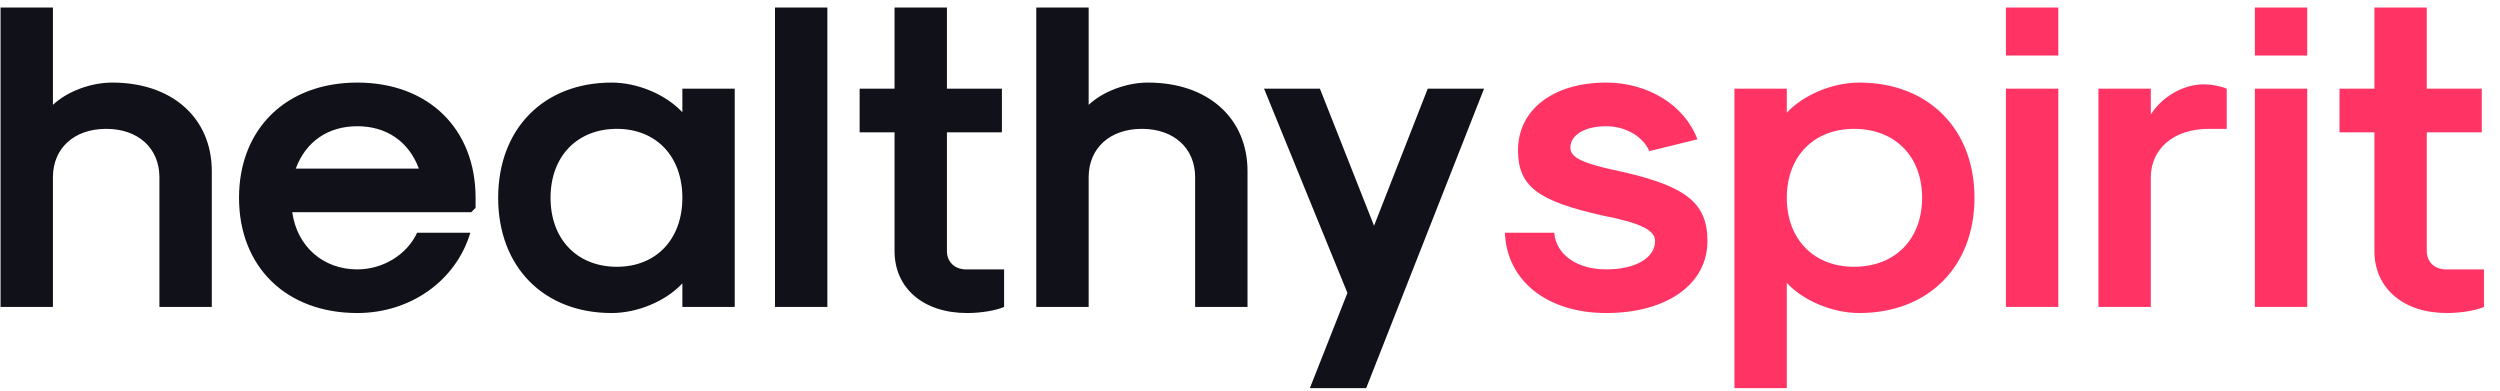 <svg width="128" height="20" viewBox="0 0 128 20" fill="none" xmlns="http://www.w3.org/2000/svg">
<path d="M0.028 15.714H2.71V9.077C2.71 7.58 3.804 6.597 5.436 6.597C7.067 6.597 8.162 7.58 8.162 9.077V15.714H10.844V8.765C10.844 6.038 8.81 4.228 5.749 4.228C4.654 4.228 3.447 4.675 2.71 5.368V0.385H0.028V15.714ZM18.294 16.027C21.02 16.027 23.344 14.374 24.082 11.915H21.356C20.842 13.033 19.613 13.793 18.294 13.793C16.551 13.793 15.21 12.63 14.964 10.865H24.127L24.35 10.642V10.128C24.35 6.597 21.937 4.228 18.294 4.228C14.652 4.228 12.238 6.597 12.238 10.128C12.238 13.659 14.652 16.027 18.294 16.027ZM15.143 8.631C15.657 7.245 16.797 6.463 18.294 6.463C19.791 6.463 20.931 7.245 21.445 8.631H15.143ZM31.317 16.027C32.635 16.027 34.087 15.424 34.937 14.508V15.714H37.618V4.541H34.937V5.748C34.087 4.832 32.635 4.228 31.317 4.228C27.831 4.228 25.506 6.597 25.506 10.128C25.506 13.659 27.831 16.027 31.317 16.027ZM31.585 13.659C29.551 13.659 28.188 12.251 28.188 10.128C28.188 8.005 29.551 6.597 31.585 6.597C33.596 6.597 34.937 8.005 34.937 10.128C34.937 12.251 33.596 13.659 31.585 13.659ZM39.68 15.714H42.361V0.385H39.68V15.714ZM49.51 16.027C50.248 16.027 51.008 15.893 51.41 15.714V13.793H49.466C48.885 13.793 48.483 13.413 48.483 12.854V6.776H51.298V4.541H48.483V0.385H45.801V4.541H44.013V6.776H45.801V12.854C45.801 14.754 47.276 16.027 49.51 16.027ZM53.057 15.714H55.739V9.077C55.739 7.58 56.834 6.597 58.465 6.597C60.096 6.597 61.191 7.58 61.191 9.077V15.714H63.873V8.765C63.873 6.038 61.839 4.228 58.778 4.228C57.683 4.228 56.476 4.675 55.739 5.368V0.385H53.057V15.714ZM67.066 19.871H69.949L75.983 4.541H73.1L70.351 11.558L67.58 4.541H64.72L68.988 14.999L67.066 19.871Z" fill="#101119"/>
<path d="M82.236 16.027C85.342 16.027 87.421 14.552 87.421 12.34C87.421 10.306 86.236 9.457 82.504 8.675C80.918 8.318 80.404 8.027 80.404 7.558C80.404 6.91 81.141 6.463 82.236 6.463C83.219 6.463 84.113 6.977 84.448 7.737L86.907 7.133C86.259 5.39 84.382 4.228 82.236 4.228C79.532 4.228 77.722 5.614 77.722 7.692C77.722 9.547 78.75 10.284 81.99 11.022C84.069 11.424 84.739 11.804 84.739 12.34C84.739 13.211 83.733 13.793 82.236 13.793C80.739 13.793 79.666 13.033 79.577 11.915H77.052C77.141 14.374 79.219 16.027 82.236 16.027ZM95.194 4.228C93.831 4.228 92.334 4.854 91.484 5.77V4.541H88.803V19.871H91.484V14.485C92.334 15.402 93.831 16.027 95.194 16.027C98.725 16.027 101.093 13.659 101.093 10.128C101.093 6.597 98.725 4.228 95.194 4.228ZM94.926 6.597C97.026 6.597 98.412 8.005 98.412 10.128C98.412 12.251 97.026 13.659 94.926 13.659C92.87 13.659 91.484 12.251 91.484 10.128C91.484 8.005 92.87 6.597 94.926 6.597ZM102.704 2.843H105.386V0.385H102.704V2.843ZM102.704 15.714H105.386V4.541H102.704V15.714ZM107.44 15.714H110.121V9.1C110.121 7.603 111.305 6.597 113.093 6.597H114.009V4.541C113.697 4.407 113.227 4.318 112.825 4.318C111.797 4.318 110.702 4.943 110.121 5.86V4.541H107.44V15.714ZM115.449 2.843H118.13V0.385H115.449V2.843ZM115.449 15.714H118.13V4.541H115.449V15.714ZM125.279 16.027C126.016 16.027 126.776 15.893 127.179 15.714V13.793H125.234C124.653 13.793 124.251 13.413 124.251 12.854V6.776H127.067V4.541H124.251V0.385H121.57V4.541H119.782V6.776H121.57V12.854C121.57 14.754 123.044 16.027 125.279 16.027Z" fill="#FF3364"/>
</svg>
